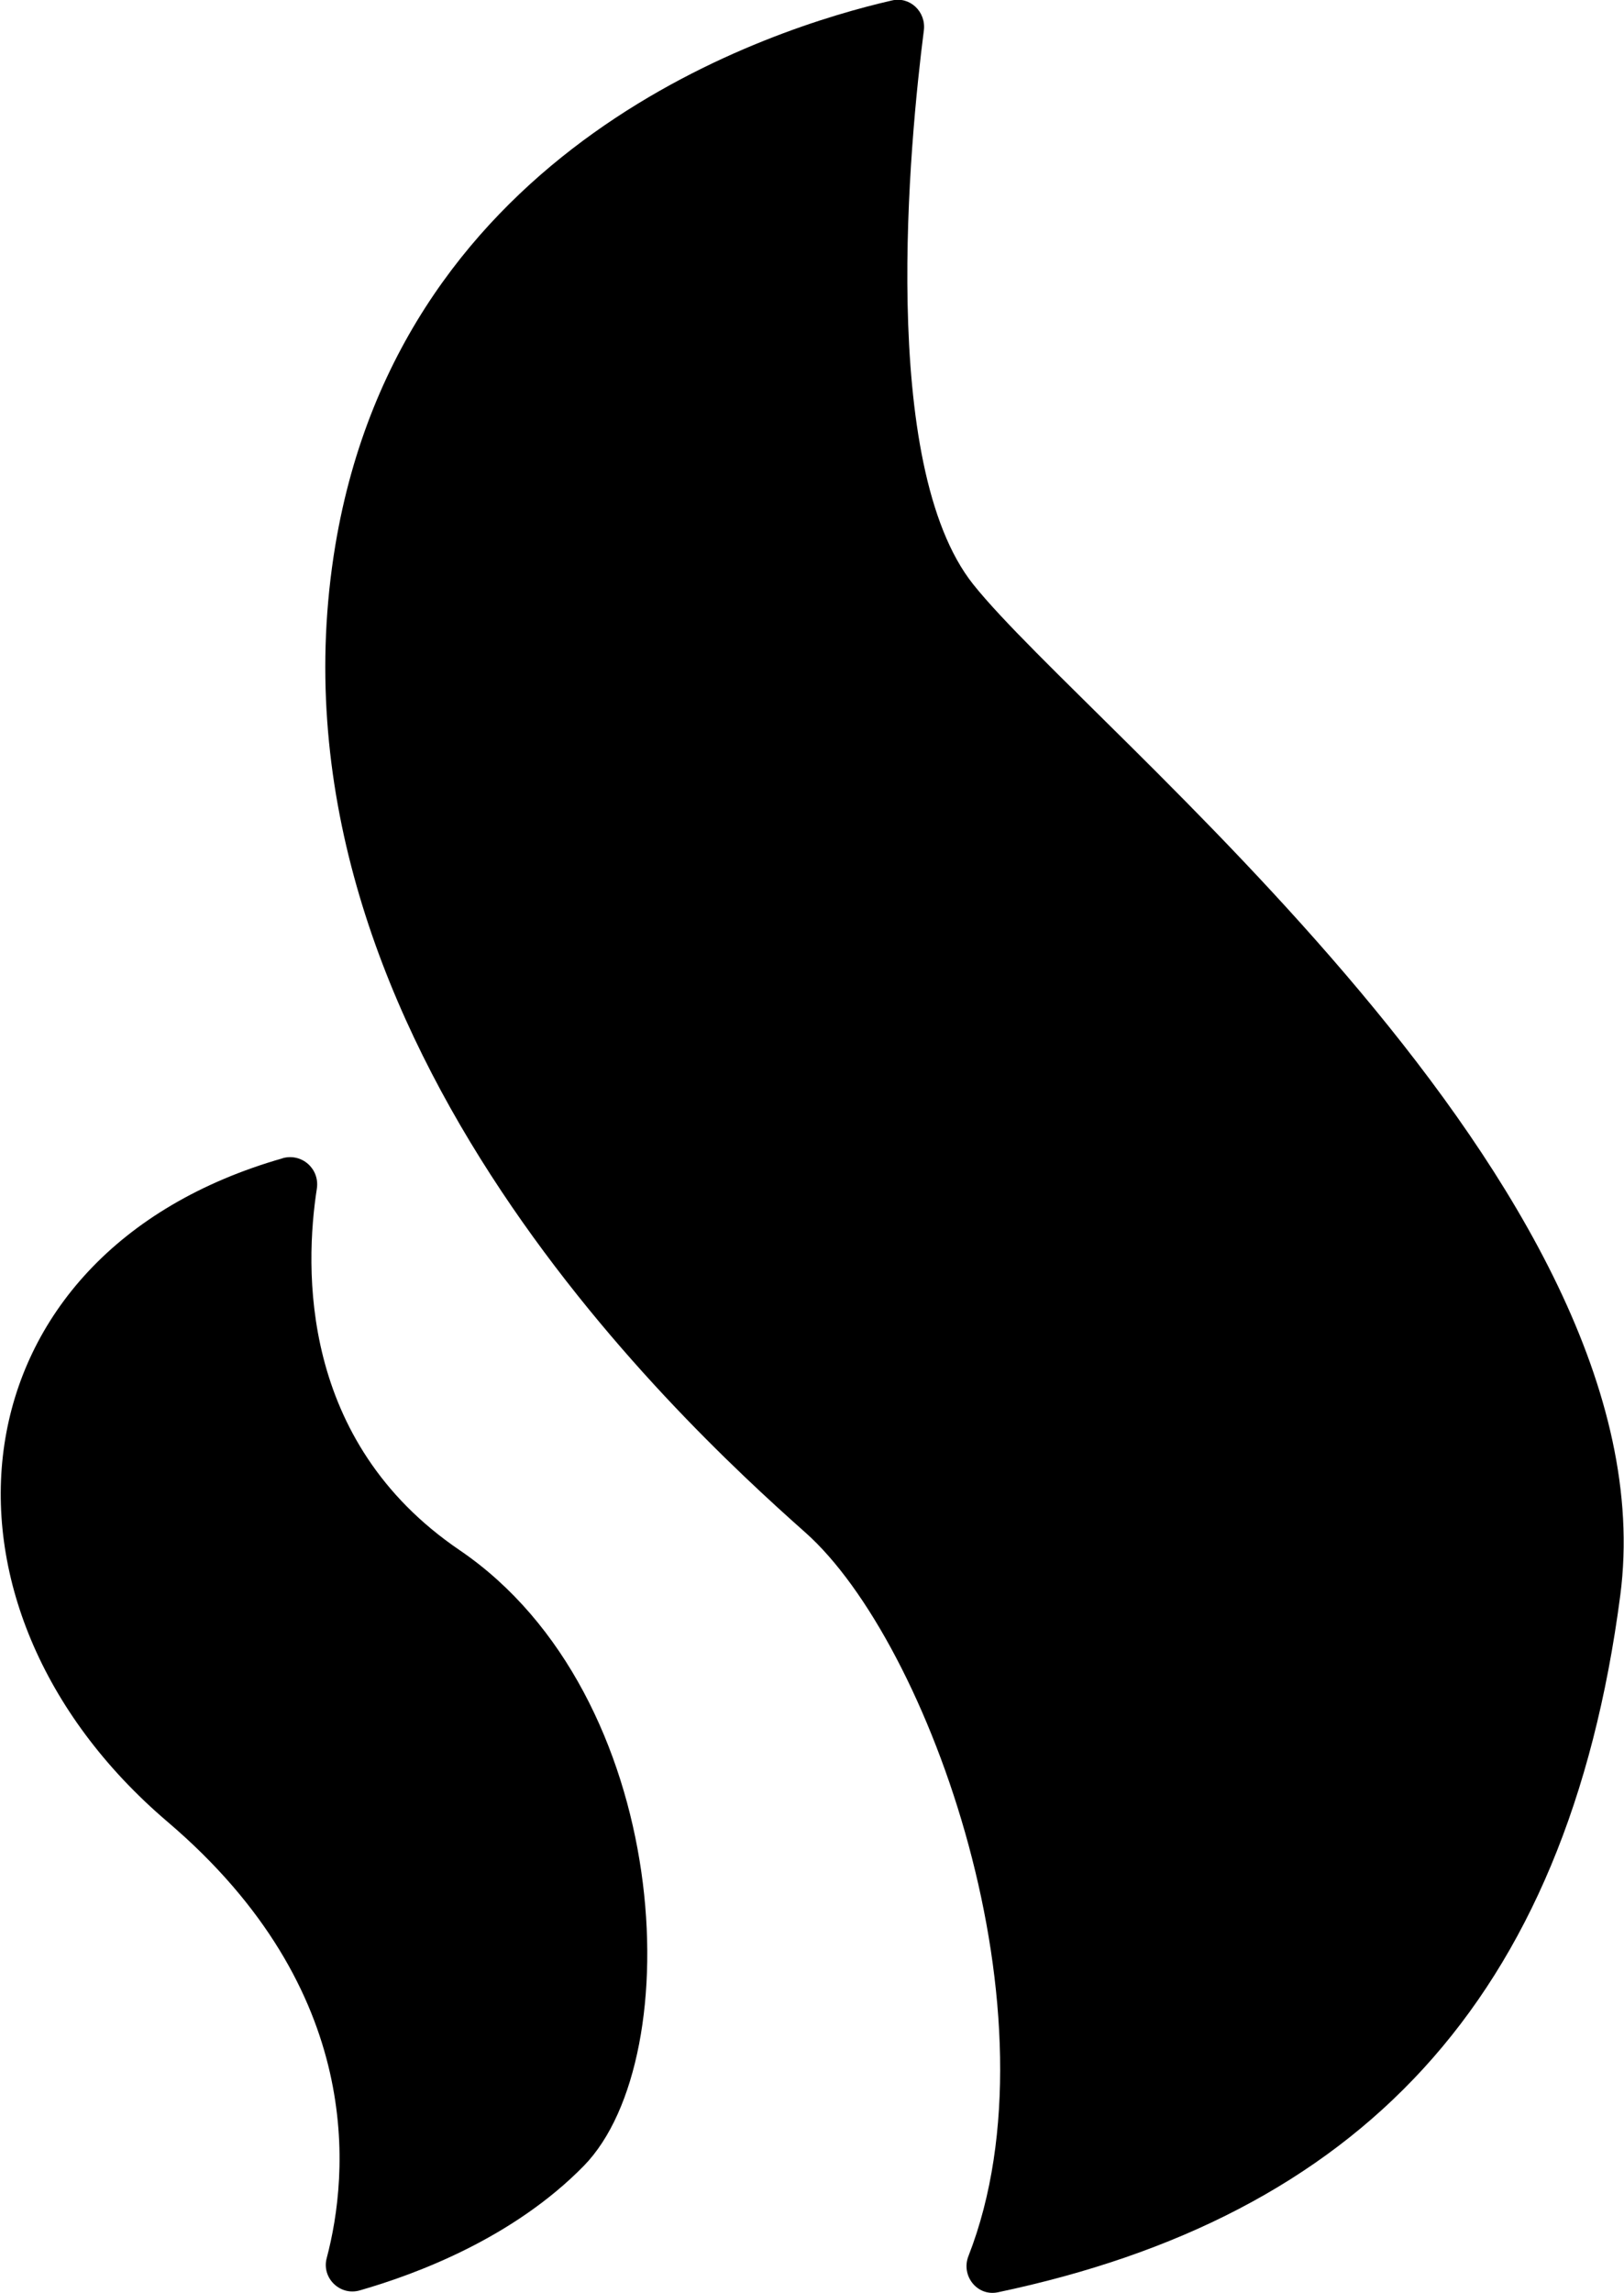 <svg width="17" height="24" viewBox="0 0 17 24" fill="none" xmlns="http://www.w3.org/2000/svg">
<g clip-path="url(#clip0_41_268)">
<path d="M9.336 0.005C9.523 -0.04 9.695 0.121 9.671 0.317C9.523 1.47 9.193 4.867 10.188 6.116C11.396 7.631 17.518 12.433 16.961 16.696C16.404 20.96 14.2 23.2 10.445 23.99C10.228 24.035 10.055 23.814 10.139 23.607C11.12 21.096 9.73 17.19 8.429 16.037C7.039 14.804 2.677 10.732 3.51 5.708C4.21 1.51 8.084 0.292 9.336 0.005Z" fill="black"/>
<path d="M2.958 12.121C3.16 12.065 3.347 12.232 3.317 12.438C3.189 13.263 3.13 15.081 4.811 16.223C7.039 17.738 7.221 21.529 6.112 22.666C5.373 23.421 4.362 23.799 3.766 23.97C3.559 24.03 3.362 23.839 3.421 23.628C3.648 22.767 3.835 20.839 1.755 19.067C-0.917 16.792 -0.532 13.117 2.962 12.121H2.958Z" fill="black"/>
</g>
<defs>
<clipPath id="clip0_41_268">
<rect width="17" height="24" fill="white"/>
</clipPath>
</defs>
</svg>
